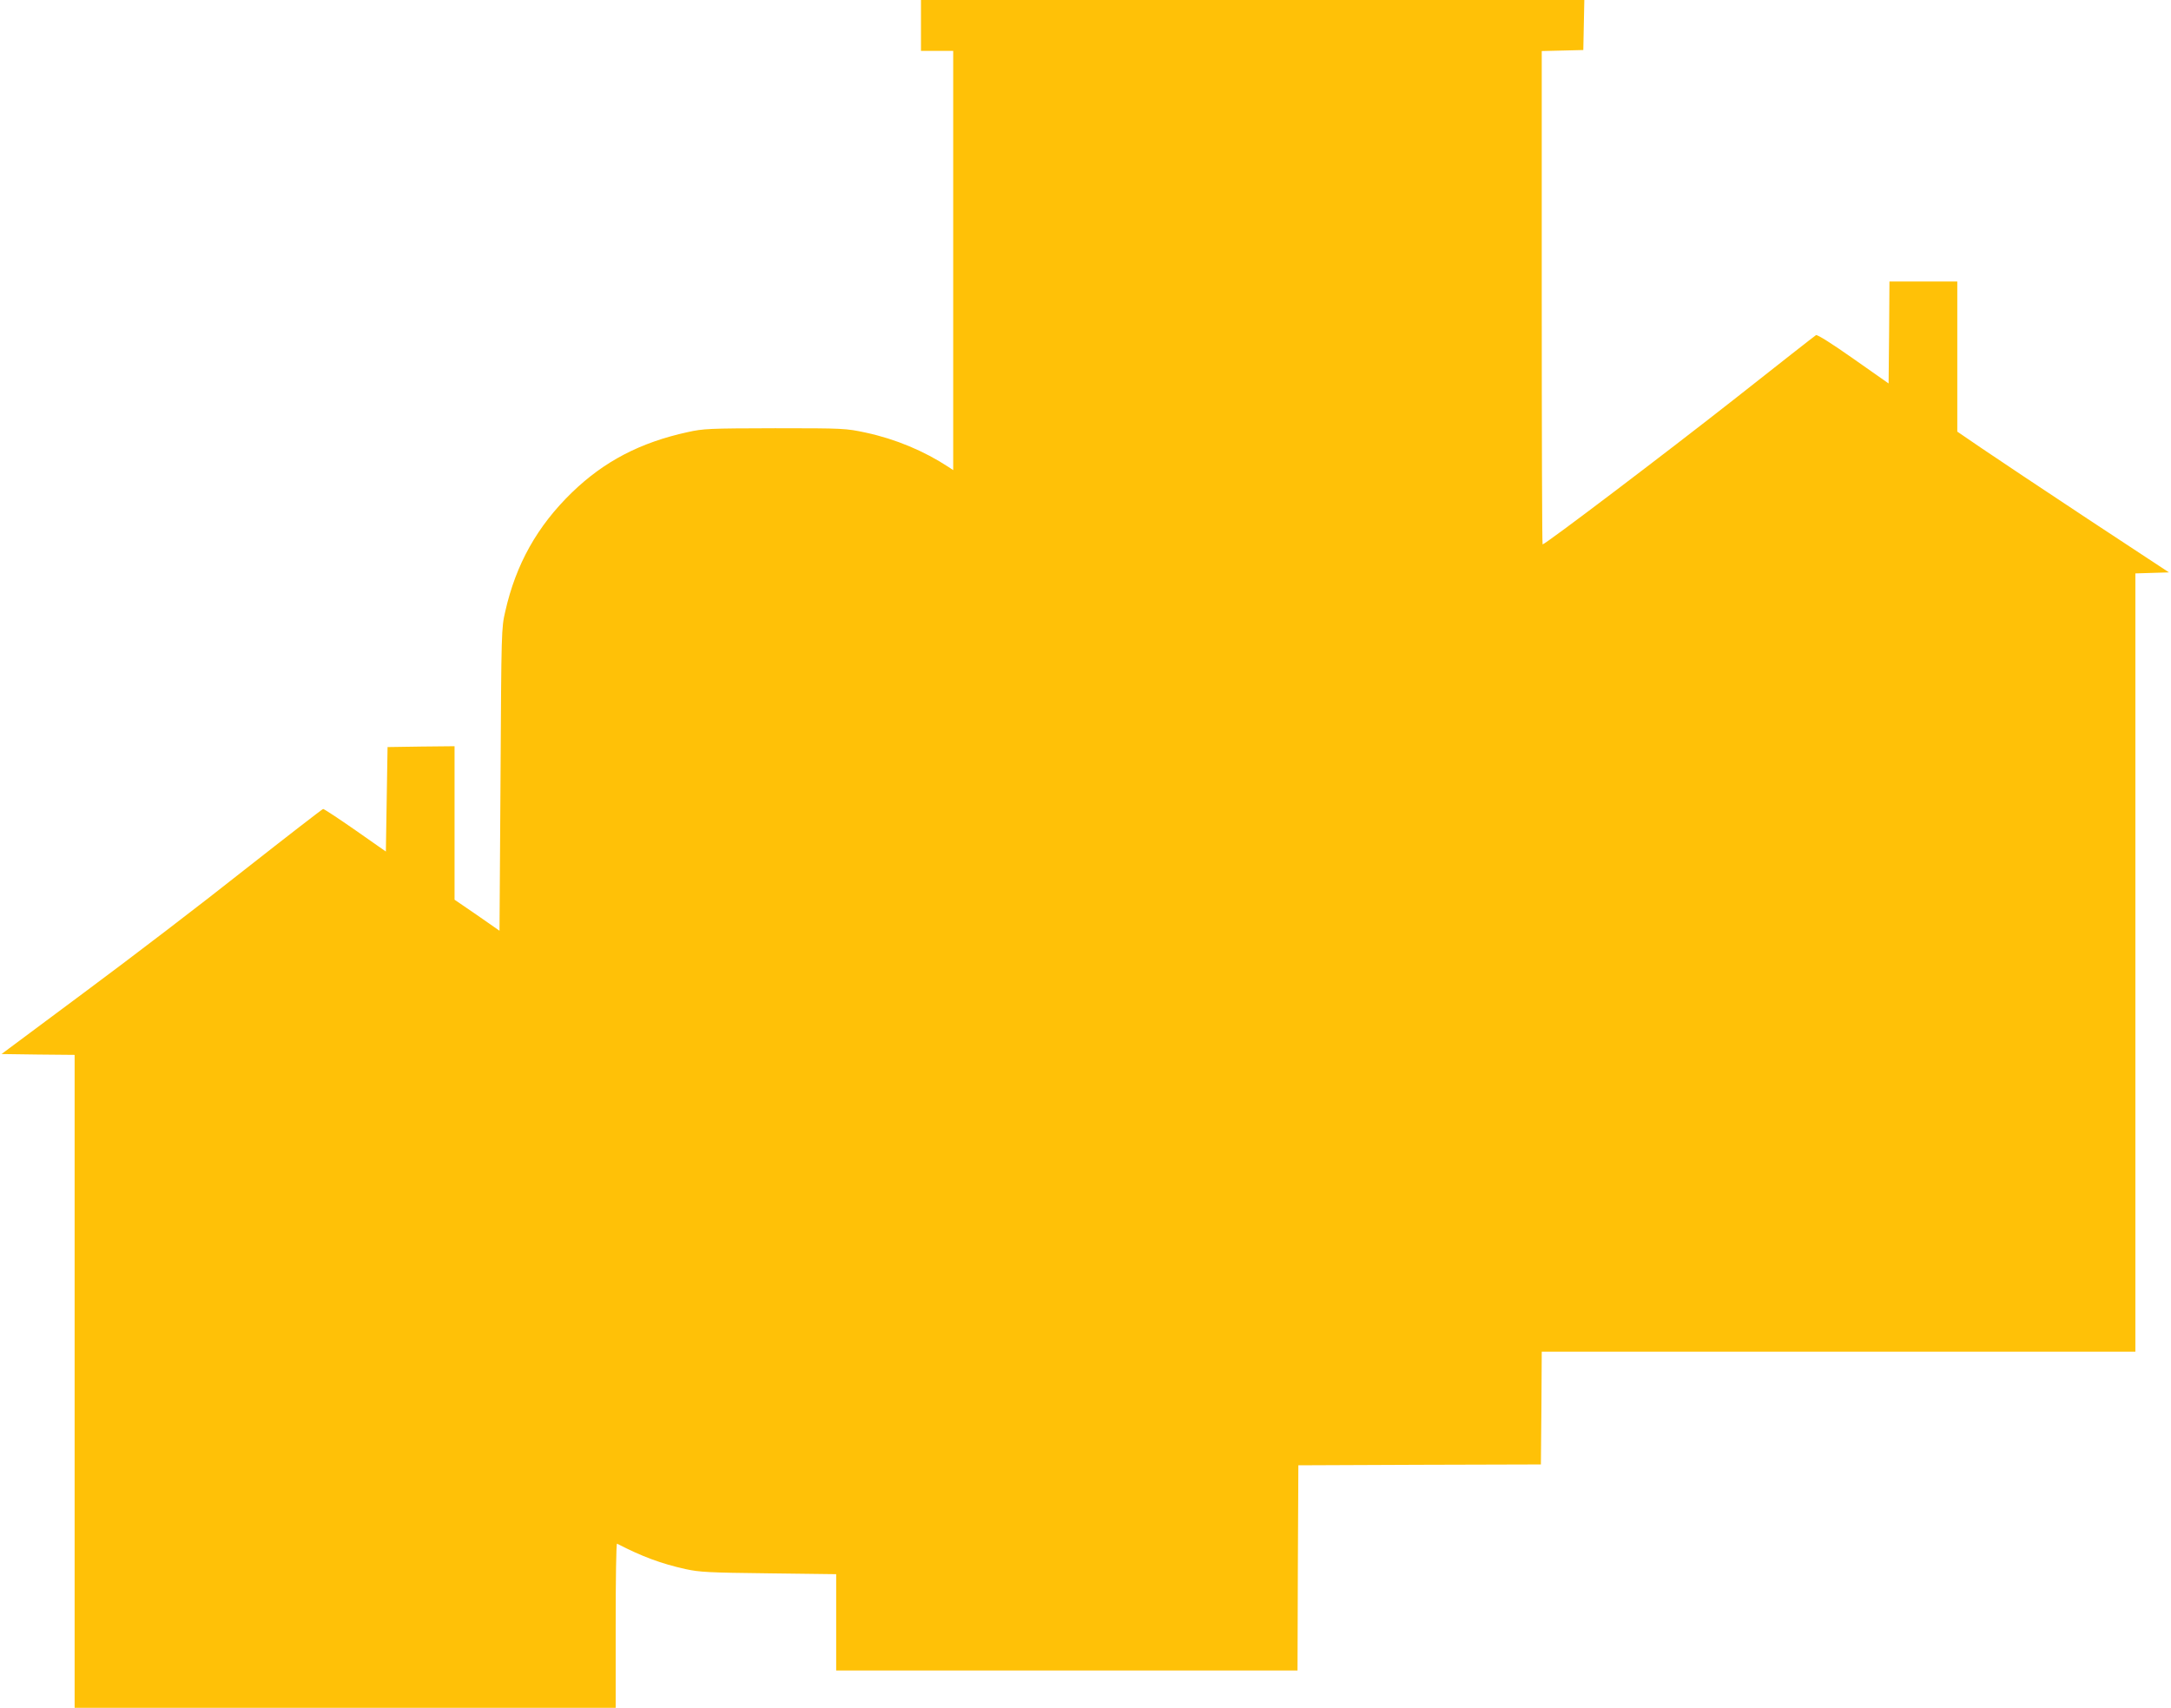 <?xml version="1.0" standalone="no"?>
<!DOCTYPE svg PUBLIC "-//W3C//DTD SVG 20010904//EN"
 "http://www.w3.org/TR/2001/REC-SVG-20010904/DTD/svg10.dtd">
<svg version="1.0" xmlns="http://www.w3.org/2000/svg"
 width="1280pt" height="1007pt" viewBox="0 0 1280 1007"
 preserveAspectRatio="xMidYMid meet">
<g transform="translate(0,1007) scale(0.1,-0.1)"
fill="#ffc107" stroke="none">
<path d="M5430 9920 l0 -150 95 0 95 0 0 -1236 0 -1236 -27 18 c-145 95 -312
165 -488 203 -118 25 -126 26 -535 26 -391 -1 -421 -2 -516 -23 -279 -61 -492
-172 -682 -356 -204 -198 -330 -422 -393 -701 -23 -99 -23 -112 -28 -991 l-6
-892 -132 92 -133 91 0 453 0 452 -197 -2 -198 -3 -5 -308 -5 -308 -180 126
c-99 69 -184 125 -190 125 -5 -1 -212 -161 -460 -356 -247 -196 -672 -521
-943 -722 l-493 -367 216 -3 215 -2 0 -1925 0 -1925 1595 0 1595 0 0 486 c0
267 3 484 8 482 149 -77 260 -118 404 -150 83 -18 136 -21 491 -25 l397 -5 0
-284 0 -284 1360 0 1360 0 2 605 3 605 715 3 715 2 3 333 2 332 1750 0 1750 0
0 2295 0 2294 99 3 99 3 -477 314 c-262 173 -542 360 -623 415 l-148 101 0
443 0 442 -200 0 -200 0 -2 -300 -3 -301 -208 146 c-125 88 -212 143 -220 139
-7 -4 -221 -172 -477 -374 -403 -317 -1119 -860 -1135 -860 -3 0 -5 655 -5
1455 l0 1454 123 3 122 3 3 148 3 147 -1956 0 -1955 0 0 -150z"/>
</g>
</svg>
